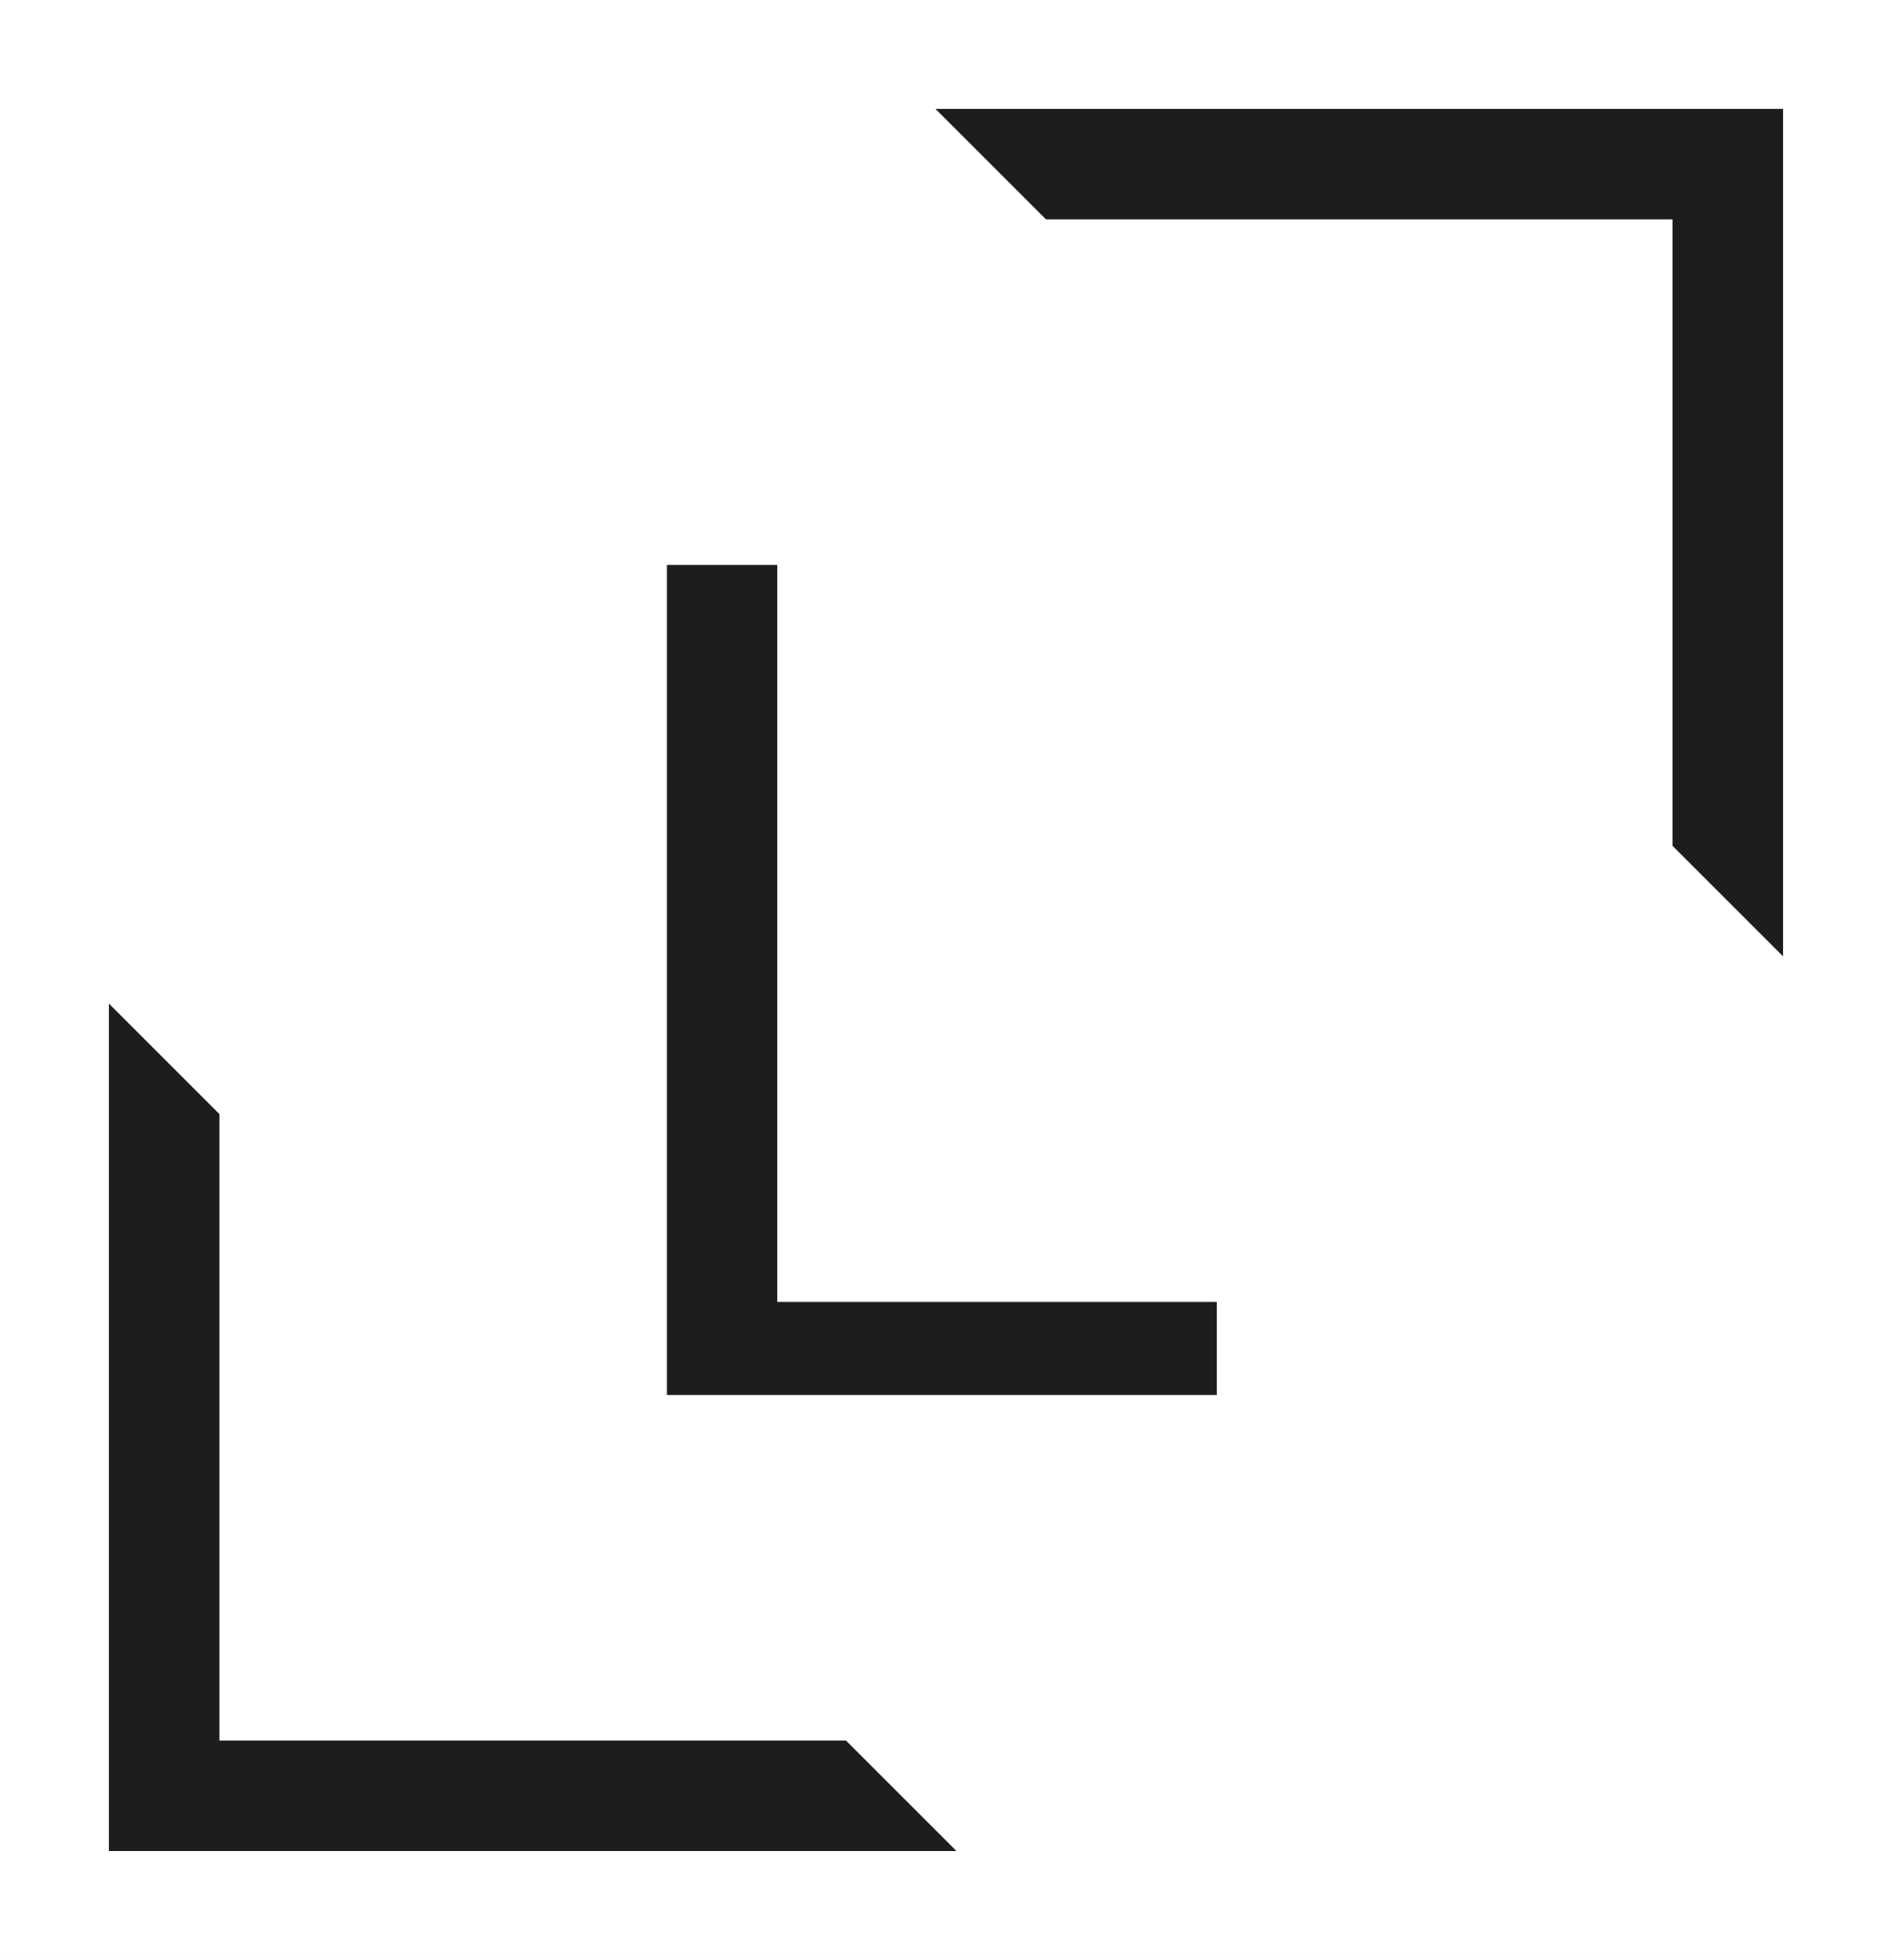 <svg width="139" height="144" viewBox="0 0 139 144" fill="none" xmlns="http://www.w3.org/2000/svg">
<rect x="0" y="0" width="139" height="144" fill="#808080" stroke="none"/>
<rect width="139" height="143.999" fill="white"/>
<rect width="139" height="143.999" fill="white"/>
<mask id="mask0_227_1781" style="mask-type:luminance" maskUnits="userSpaceOnUse" x="8" y="8" width="123" height="128">
<path d="M131 8H8V135.999H131V8Z" fill="white"/>
</mask>
<g mask="url(#mask0_227_1781)">
<path d="M57.104 41.507V95.655H89.395V102.492H49V41.507H57.118H57.104Z" fill="#1D1D1B"/>
</g>
<path d="M8 132.045V135.999H11.955H70.27L62.152 127.882H16.118V81.851L8 73.733V132.045Z" fill="#1D1D1B"/>
<path d="M68.727 8L76.845 16.117H122.879V62.149L130.997 70.266V11.954V8H68.727Z" fill="#1D1D1B"/>
</svg>
